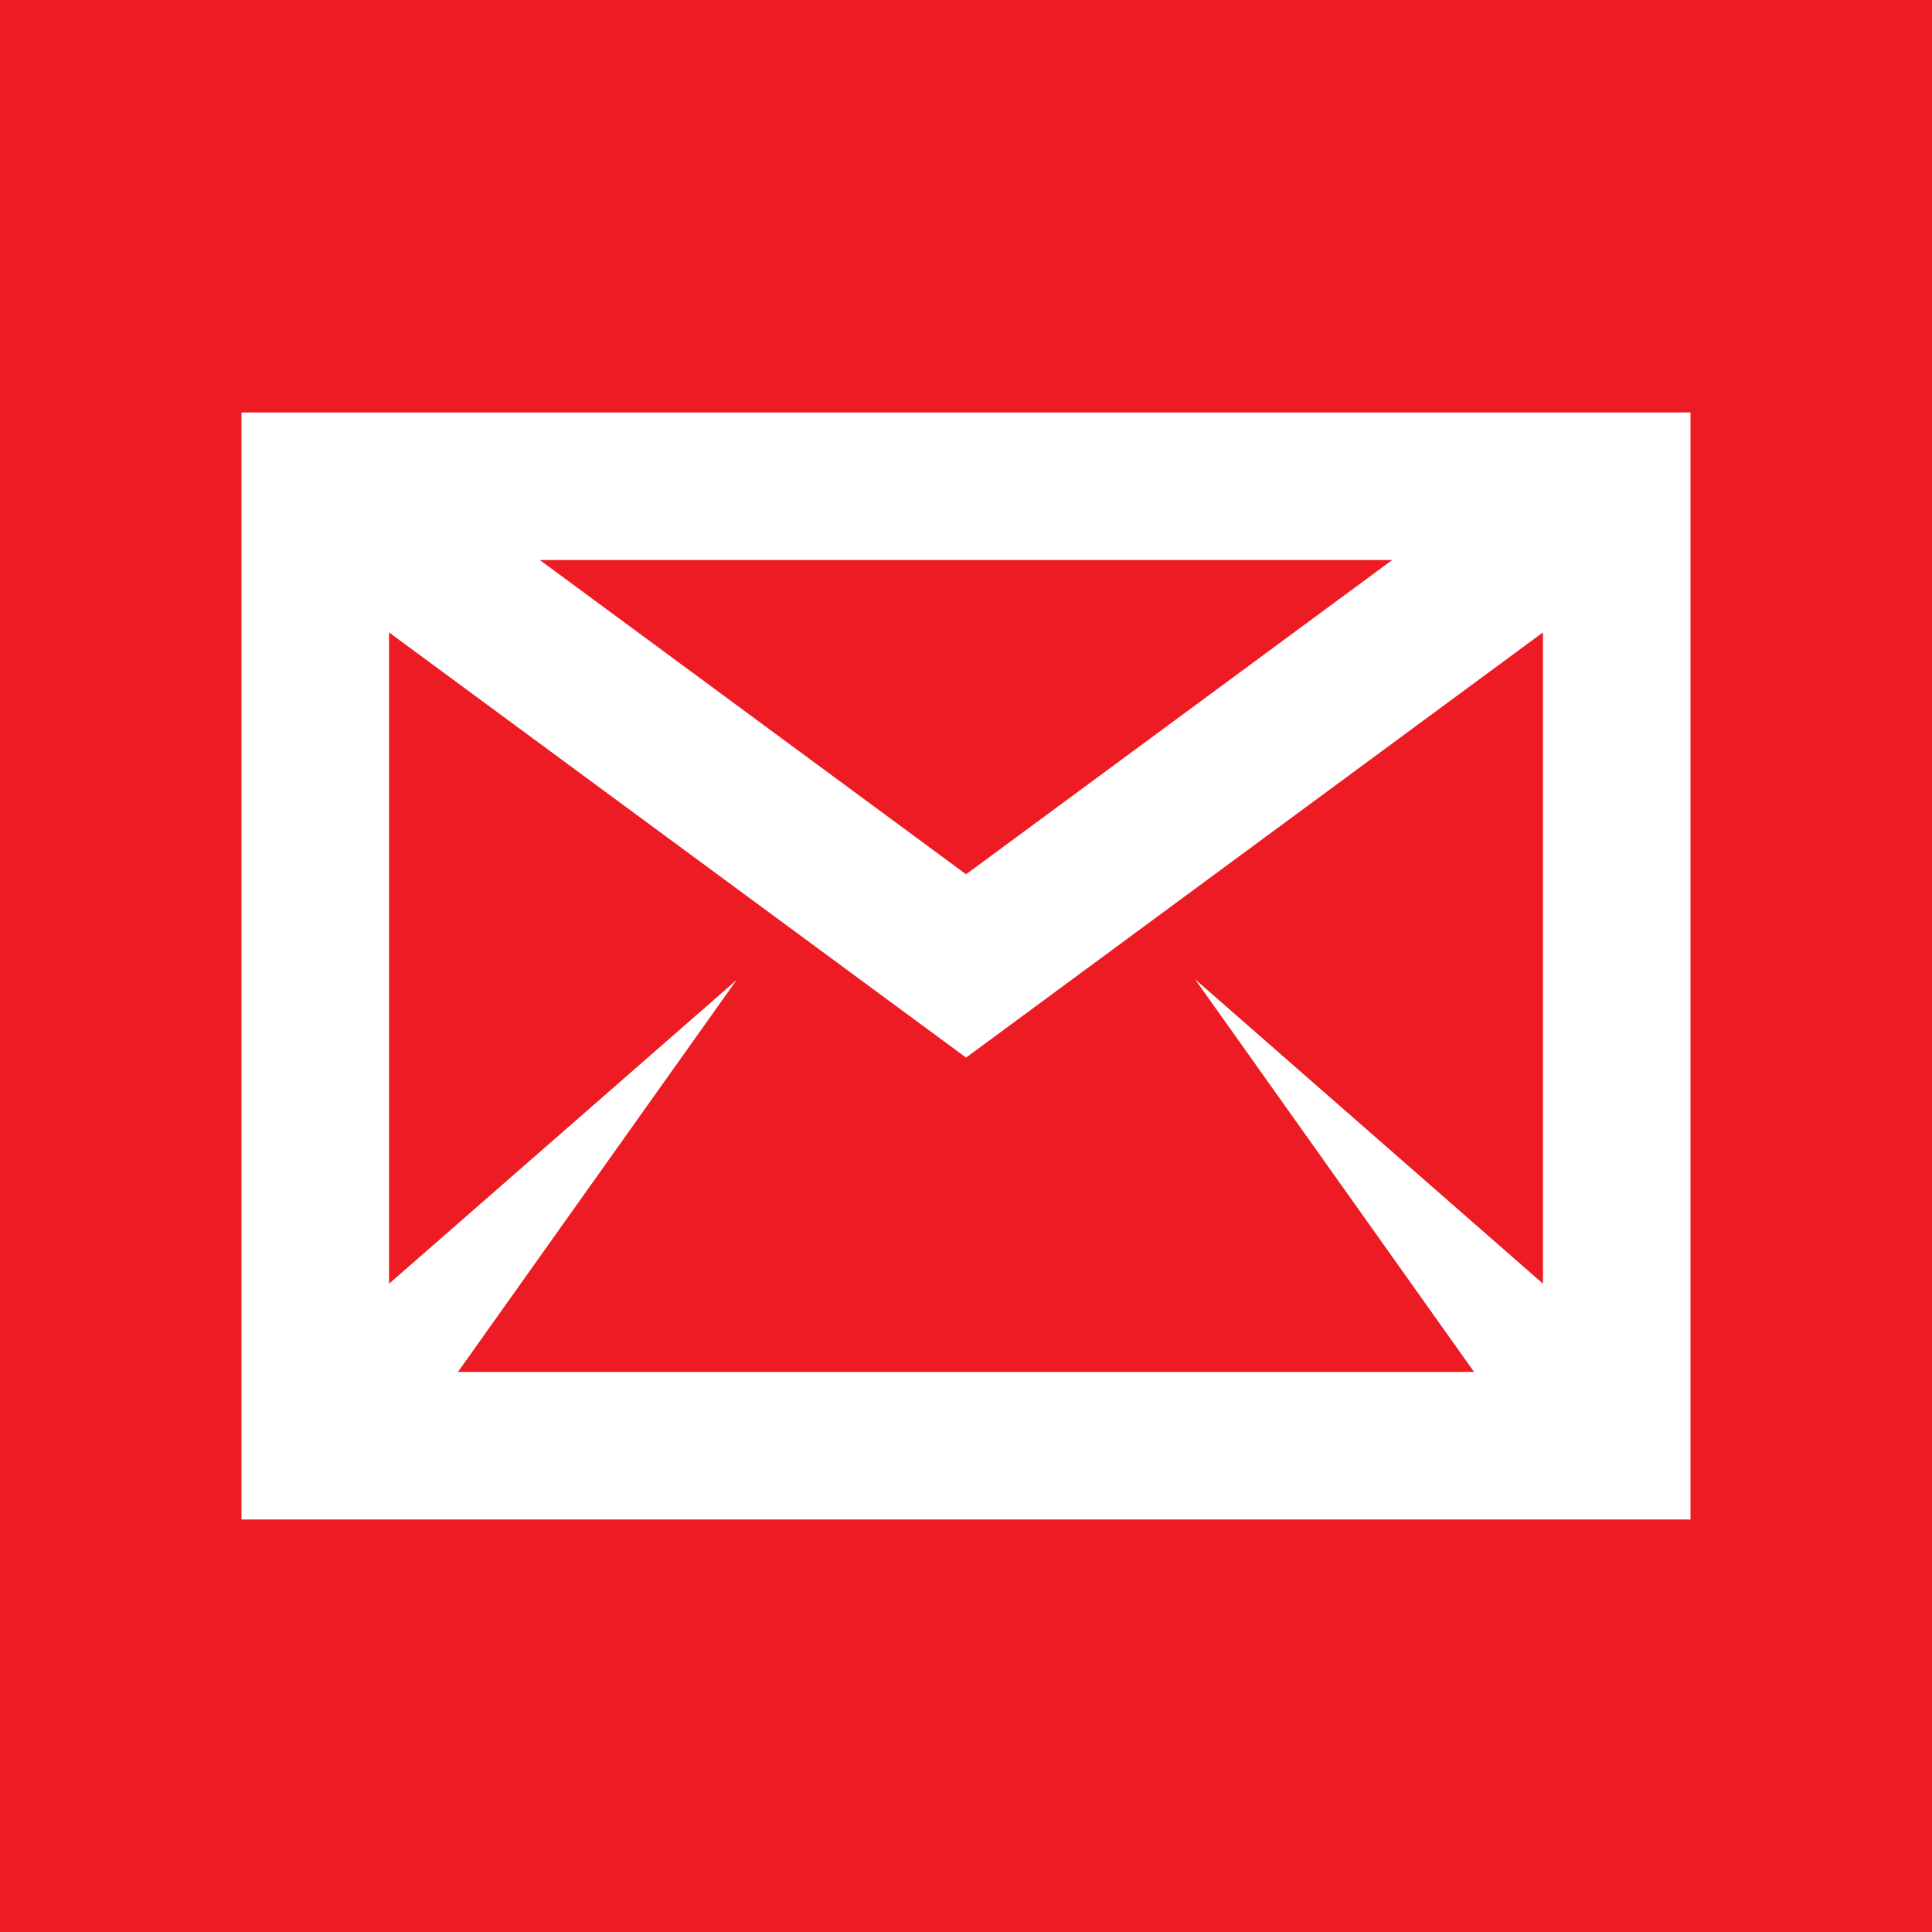 <!-- Generator: Adobe Illustrator 22.0.1, SVG Export Plug-In  -->
<svg version="1.1"
	 xmlns="http://www.w3.org/2000/svg" xmlns:xlink="http://www.w3.org/1999/xlink" xmlns:a="http://ns.adobe.com/AdobeSVGViewerExtensions/3.0/"
	 x="0px" y="0px" width="30px" height="30px" viewBox="0 0 30 30" style="enable-background:new 0 0 30 30;" xml:space="preserve">
<style type="text/css">
	.st0{fill-rule:evenodd;clip-rule:evenodd;fill:#ED1C24;}
	.st1{fill:#FFFFFF;}
</style>
<defs>
</defs>
<g>
	<rect x="0" class="st0" width="30" height="30"/>
	<path class="st1" d="M3.75,6.405v17.189h22.5V6.405H3.75z M18.557,15.206l4.332,6.097H7.111l4.326-6.085l-5.396,4.716V9.82
		l8.96,6.602l8.958-6.602v10.113L18.557,15.206z M8.382,8.696h13.236l-6.617,4.88L8.382,8.696z"/>
</g>
</svg>